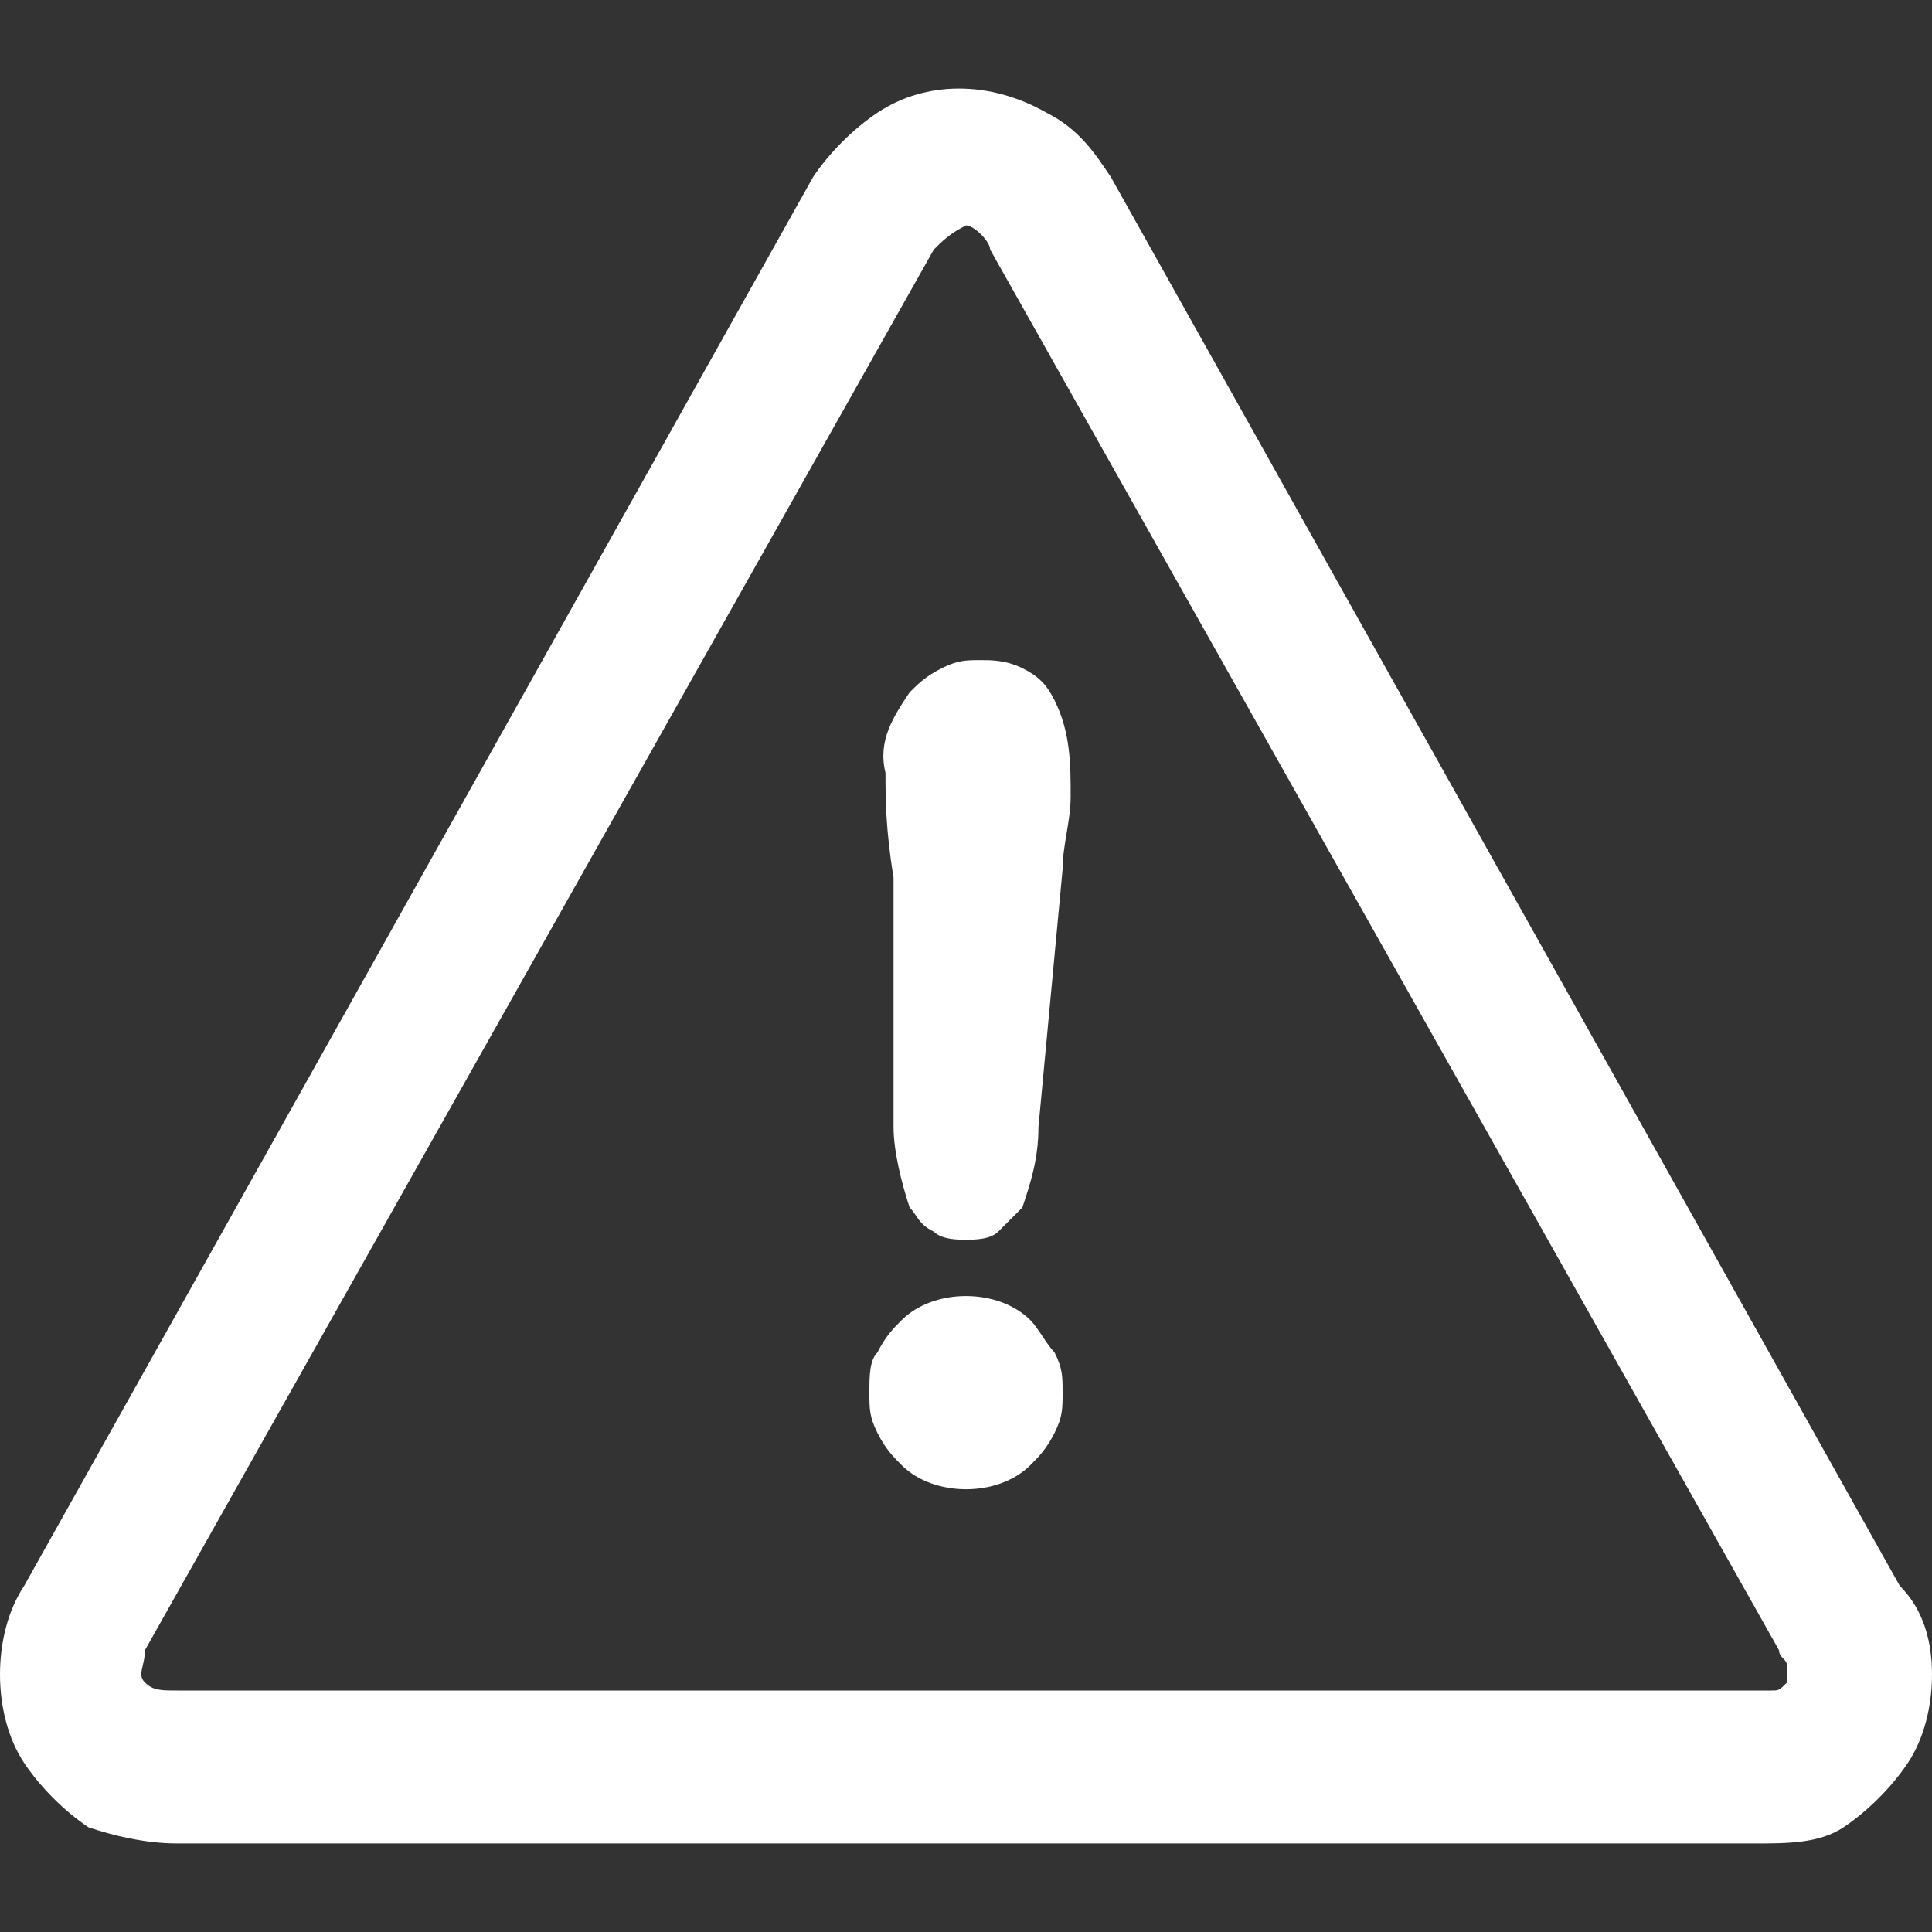 <?xml version="1.0" encoding="utf-8"?>
<!-- Generator: Adobe Illustrator 27.0.0, SVG Export Plug-In . SVG Version: 6.00 Build 0)  -->
<svg version="1.1" id="Layer_1" xmlns="http://www.w3.org/2000/svg" xmlns:xlink="http://www.w3.org/1999/xlink" x="0px" y="0px"
	 viewBox="0 0 24 24" style="enable-background:new 0 0 24 24;" xml:space="preserve">
<rect x="0" y="0" width="24" height="24" fill="#333333" stroke="none"/>
<style type="text/css">
	.st0{fill:#FFFFFF;}
</style>
<g id="warning">
	<path id="warning.svg" class="st0" d="M1.8,20.5l9.8-17.4C11.7,3,11.8,2.9,12,2.8c0.1,0,0.3,0.2,0.3,0.3l9.8,17.4
		c0,0.1,0.1,0.1,0.1,0.2c0,0.1,0,0.2,0,0.2c-0.1,0.1-0.1,0.1-0.2,0.1c-0.1,0-0.1,0-0.2,0H2.2c-0.2,0-0.3,0-0.4-0.1
		C1.7,20.8,1.8,20.7,1.8,20.5C1.8,20.5,1.8,20.5,1.8,20.5z M2.2,22.9h19.6c0.4,0,0.8,0,1.1-0.2c0.3-0.2,0.6-0.5,0.8-0.8
		c0.2-0.3,0.3-0.7,0.3-1.1c0-0.4-0.1-0.8-0.4-1.1L13.8,2.2c-0.2-0.3-0.4-0.6-0.8-0.8c-0.7-0.4-1.5-0.4-2.1,0
		c-0.3,0.2-0.6,0.5-0.8,0.8L0.3,19.7C0.1,20,0,20.4,0,20.8c0,0.4,0.1,0.8,0.3,1.1c0.2,0.3,0.5,0.6,0.8,0.8
		C1.4,22.8,1.8,22.9,2.2,22.9C2.2,22.9,2.2,22.9,2.2,22.9z M11.1,14c0,0.3,0.1,0.7,0.2,1c0.1,0.1,0.1,0.2,0.3,0.3
		c0.1,0.1,0.3,0.1,0.4,0.1c0.1,0,0.3,0,0.4-0.1c0.1-0.1,0.2-0.2,0.3-0.3c0.1-0.3,0.2-0.6,0.2-1l0.3-3.2c0-0.3,0.1-0.6,0.1-0.9
		c0-0.4,0-0.8-0.2-1.2c-0.1-0.2-0.2-0.3-0.4-0.4c-0.2-0.1-0.4-0.1-0.5-0.1c-0.2,0-0.3,0-0.5,0.1c-0.2,0.1-0.3,0.2-0.4,0.3
		c-0.2,0.3-0.4,0.6-0.3,1c0,0.3,0,0.7,0.1,1.3L11.1,14z M12,18.5c0.3,0,0.6-0.1,0.8-0.3c0.1-0.1,0.2-0.2,0.3-0.4
		c0.1-0.2,0.1-0.3,0.1-0.5c0-0.2,0-0.3-0.1-0.5c-0.1-0.1-0.2-0.3-0.3-0.4c-0.2-0.2-0.5-0.3-0.8-0.3c-0.3,0-0.6,0.1-0.8,0.3
		c-0.1,0.1-0.2,0.2-0.3,0.4c-0.1,0.1-0.1,0.3-0.1,0.5c0,0.2,0,0.3,0.1,0.5c0.1,0.2,0.2,0.3,0.3,0.4C11.4,18.4,11.7,18.5,12,18.5
		L12,18.5L12,18.5z"/>
</g>
</svg>
